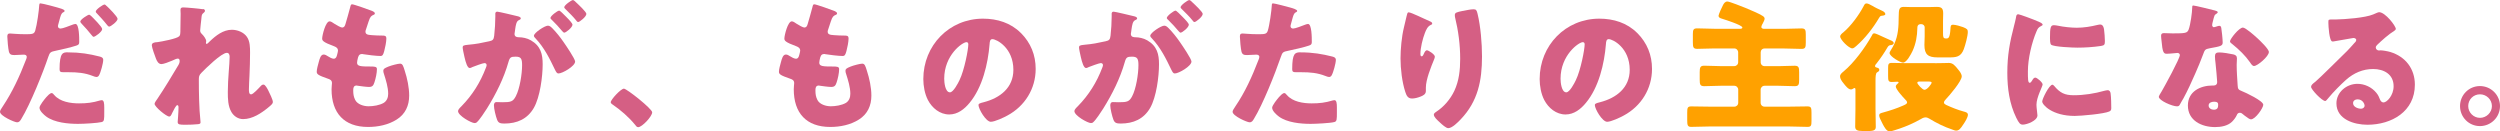 <?xml version="1.0" encoding="UTF-8"?>
<svg id="_レイヤー_2" data-name="レイヤー 2" xmlns="http://www.w3.org/2000/svg" viewBox="0 0 482.2 25.35">
  <defs>
    <style>
      .cls-1 {
        fill: #ffa100;
      }

      .cls-2 {
        fill: #d55f84;
      }
    </style>
  </defs>
  <g id="_レイヤー_1-2" data-name="レイヤー 1">
    <g>
      <path class="cls-2" d="m11.89,1.7c.46.16.57.3.57.41,0,.14-.16.22-.27.27-.38.19-.49.62-.73,1.51-.05.24-.14.54-.24.89-.03.08-.05.16-.05.24,0,.32.22.49.51.49.41,0,1.78-.54,2.19-.7.22-.08.49-.19.68-.19.73,0,.73,2.7.73,3.49,0,.46-.16.54-.54.68-.97.32-2.81.76-3.87.97-1.16.24-1.24.3-1.57,1.24-.92,2.78-3.46,9.13-5.19,11.94-.22.35-.38.65-.84.65s-3.27-1.22-3.27-2.03c0-.24.22-.59.54-1.05,1.84-2.76,3.24-5.78,4.43-8.89.08-.16.19-.46.19-.62,0-.38-.3-.46-.59-.46-.54,0-1.19.08-1.78.08s-.92-.08-1.08-.68c-.13-.51-.3-2.32-.3-2.86,0-.35.05-.62.49-.62.27,0,1.49.14,2.89.14s1.78,0,2-.68c.35-1.16.73-3.92.78-4.97.03-.19.05-.3.22-.3.38,0,3.32.78,4.11,1.05Zm-1.43,16.62c1.11,1.32,3.16,1.62,4.78,1.62,1.51,0,2.62-.13,4.08-.57.08-.03.19-.05.3-.05.43,0,.49.59.49,1.46v.81c0,1.49,0,1.81-.49,1.95-.76.19-3.3.35-4.57.35-1.92,0-4.54-.24-6.13-1.41-.43-.32-1.3-1.08-1.3-1.7,0-.46,1-1.68,1.32-2.05.22-.24.7-.78,1.03-.78.19,0,.38.24.49.38Zm2.65-8.22c2.35,0,4.13.3,6.13.81.38.11.67.22.67.65,0,.62-.49,2.43-.81,2.97-.11.19-.27.32-.51.32-.19,0-.46-.11-.67-.19-1.57-.62-3-.73-4.65-.73h-.97c-.62,0-.81-.08-.81-.57,0-3.27.67-3.27,1.62-3.27Zm4.49-7c.38.38,2.11,2.08,2.11,2.51,0,.51-1.35,1.49-1.65,1.49-.11,0-.22-.11-.41-.35-.51-.65-1.22-1.46-1.89-2.16-.11-.11-.27-.3-.27-.43,0-.41,1.46-1.32,1.7-1.32.13,0,.32.19.41.27Zm2.97-1.95c.38.35,2.11,2.05,2.11,2.49,0,.49-1.32,1.49-1.62,1.49-.16,0-.33-.22-.41-.32-.7-.89-1.3-1.51-2.05-2.32-.08-.08-.13-.13-.13-.27,0-.38,1.38-1.35,1.7-1.35.11,0,.27.16.4.3Z"/>
      <path class="cls-2" d="m39.12,1.73c.3.05.41.16.41.35s-.14.3-.27.41c-.35.27-.35.38-.43,1.22-.03.19-.22,1.92-.22,2.16,0,.32.11.46.32.68.3.27.84.97.84,1.38,0,.14-.05.24-.05.35,0,.16.11.19.14.19.13,0,.41-.3.62-.51,1.16-1.11,2.57-2.22,4.24-2.22,1.05,0,2.27.46,2.89,1.35.62.86.62,2.08.62,3.11,0,1.46-.05,2.92-.11,4.35-.03.89-.11,1.78-.11,2.65,0,.43,0,1,.43,1,.38,0,1.46-1.19,1.76-1.51.16-.19.35-.38.62-.38.35,0,.78.86.92,1.13.24.49.89,1.78.89,2.24,0,.3-.3.57-.89,1.05-1.35,1.11-3.05,2.24-4.86,2.24-.95,0-1.78-.57-2.24-1.35-.68-1.16-.7-2.59-.7-3.89,0-2.62.35-5.35.35-6.78,0-.35-.11-.76-.54-.76-1.03,0-4.11,3.03-4.89,3.84-.49.49-.51.76-.51,1.41,0,2.22.05,5.62.3,7.78.03.14.03.27.03.38,0,.27-.22.32-.49.35-.89.08-1.51.11-2.41.11-1.13,0-1.51-.03-1.51-.54,0-.05.16-1.92.16-2.81,0-.19-.03-.43-.24-.43-.24,0-.7.95-.97,1.49-.05.14-.11.24-.14.3-.08.16-.22.41-.43.41-.57,0-2.84-1.89-2.84-2.46,0-.22.41-.78.57-1,1.38-2.05,2.78-4.38,4.05-6.51.16-.27.22-.49.22-.7,0-.27-.05-.51-.35-.51-.24,0-.54.14-1.13.41-.62.27-1.65.65-2.03.65-.57,0-.86-.54-1.05-1.03-.19-.46-.81-2.19-.81-2.59,0-.43.35-.59,1.13-.62.78-.11,3.7-.65,4.16-1.13.19-.19.22-.57.22-.86v-.22c.03-1.08.05-2.16.05-3.24,0-.27-.03-.51-.03-.78,0-.38.22-.46.54-.46.57,0,3.19.24,3.78.35Z"/>
      <path class="cls-2" d="m71.87,2.16c.24.11.43.24.43.43,0,.16-.11.22-.24.27-.43.19-.65.3-.97,1.3l-.49,1.49c-.05.14-.11.27-.11.43,0,.54.38.65,1.24.7.65.05,1.3.08,1.95.08.51,0,.84,0,.84.59s-.24,1.81-.41,2.4c-.19.7-.32.95-.73.95-.76,0-2.57-.22-3.35-.35-.05-.03-.14-.03-.22-.03-.62,0-.73.51-.84,1.03l-.05.22c-.03.11-.05.32-.05.43,0,.7.73.73,2.67.73.73,0,1.16.03,1.16.49,0,.76-.24,1.86-.49,2.59-.19.57-.38.86-1.03.86-.59,0-1.62-.16-2.24-.24-.05-.03-.13-.03-.19-.03-.57,0-.62.54-.62.86v.16c0,.59.08,1.19.38,1.76.43.86,1.65,1.22,2.57,1.22s2.13-.19,2.92-.65c.62-.38.87-1.05.87-1.76,0-1.24-.43-2.62-.81-3.81-.08-.24-.13-.41-.13-.62,0-.35.19-.49.97-.81.59-.24,1.86-.57,2.27-.57.49,0,.62.49.89,1.35.49,1.49.86,3.24.86,4.81,0,1.92-.73,3.57-2.41,4.62-1.62,1.03-3.62,1.43-5.51,1.43-4.65,0-7.05-2.7-7.05-7.27,0-.32.08-1.13.08-1.19,0-.59-.43-.73-.81-.86-1.78-.62-2.13-.84-2.13-1.32s.24-1.35.38-1.84c.19-.7.38-1.49.97-1.49.27,0,.54.16.78.32.3.19.81.49,1.16.49.21,0,.49-.11.62-.68.08-.32.19-.73.19-.86,0-.49-.32-.7-.73-.86-2.21-.81-2.32-1.11-2.32-1.51,0-.57.65-3.3,1.43-3.3.27,0,.57.22.97.49.43.27,1.19.7,1.43.7.43,0,.57-.32.68-.73.22-.76.62-2.11.89-3.16.11-.43.14-.59.38-.59.32,0,3.46,1.11,3.95,1.32Z"/>
      <path class="cls-2" d="m95.53,2.76c0-.27.05-.51.38-.51.27,0,3.32.73,3.84.86.22.05.7.16.7.43,0,.19-.19.27-.43.38-.43.22-.54.95-.65,1.7l-.05.38c-.03.16-.08.46-.08.54,0,.62.57.65.92.65.59,0,1.51.16,2.24.59,1.92,1.11,2.27,2.7,2.27,4.62,0,2.38-.51,6.32-1.7,8.4-1.24,2.16-3.24,3.03-5.7,3.03-.78,0-1.16-.11-1.4-.76-.24-.62-.6-2.08-.6-2.73,0-.35.11-.65.51-.65.38,0,.76.03,1.13.03,1.6,0,2.03-.11,2.57-1.14.78-1.46,1.22-4.35,1.22-6,0-1.24-.19-1.65-1.24-1.65-.89,0-1.13.11-1.38,1-.89,3.16-2.43,6.22-4.16,9-.35.57-1.46,2.24-1.92,2.62-.13.14-.27.19-.46.19-.62,0-3.19-1.43-3.19-2.3,0-.27.24-.54.68-.97,2.08-2.13,3.62-4.57,4.7-7.43.05-.14.13-.32.13-.46,0-.27-.16-.41-.43-.41s-1.97.62-2.3.76c-.16.08-.35.19-.54.19-.43,0-.76-1.05-1-2.11-.16-.7-.35-1.59-.35-1.86,0-.35.19-.43,1-.51,1.76-.16,2.46-.32,4.13-.68.7-.14.86-.35.95-1.08.13-1.11.22-2.59.22-3.73v-.41Zm11,2.68c.81.84,1.49,1.68,2.19,2.7.4.57,2.21,3.22,2.21,3.73,0,.89-2.46,2.3-3.21,2.3-.3,0-.43-.24-.68-.73-1.03-2.14-2.05-4.24-3.76-6.05-.14-.13-.3-.32-.3-.49,0-.57,2.08-1.95,2.7-1.95.35,0,.59.24.84.49Zm2.65-2.22c.7.7,1.24,1.3,1.24,1.54,0,.54-1.27,1.54-1.59,1.54-.11,0-.27-.16-.41-.32-.59-.73-1.27-1.43-1.95-2.11-.16-.14-.3-.27-.3-.41,0-.38,1.35-1.41,1.68-1.41.19,0,.84.68,1.32,1.16Zm1.97-2.73c.38.35,1.95,1.81,1.95,2.19,0,.54-1.3,1.57-1.59,1.57-.16,0-.32-.22-.41-.35-.59-.73-1.3-1.41-1.97-2.08-.11-.11-.3-.27-.3-.43,0-.38,1.38-1.38,1.68-1.38.19,0,.57.41.65.49Z"/>
      <path class="cls-2" d="m125.79,21.67c0,.78-1.95,2.86-2.7,2.86-.27,0-.46-.27-.59-.46-1.27-1.54-2.78-2.84-4.43-3.97-.13-.08-.27-.22-.27-.38,0-.51,1.95-2.62,2.54-2.62.54,0,5.46,3.89,5.46,4.57Z"/>
      <path class="cls-2" d="m161.02,2.16c.24.11.43.24.43.43,0,.16-.11.22-.24.27-.43.19-.65.3-.97,1.3l-.49,1.49c-.05.14-.11.27-.11.43,0,.54.38.65,1.24.7.65.05,1.3.08,1.95.08.51,0,.84,0,.84.59s-.24,1.81-.41,2.4c-.19.7-.32.95-.73.95-.76,0-2.57-.22-3.35-.35-.05-.03-.14-.03-.22-.03-.62,0-.73.51-.84,1.03l-.05.22c-.03.11-.05.32-.05.43,0,.7.73.73,2.67.73.73,0,1.16.03,1.16.49,0,.76-.24,1.86-.49,2.59-.19.57-.38.86-1.03.86-.59,0-1.62-.16-2.24-.24-.05-.03-.13-.03-.19-.03-.57,0-.62.54-.62.86v.16c0,.59.08,1.19.38,1.76.43.86,1.65,1.22,2.57,1.22s2.13-.19,2.92-.65c.62-.38.86-1.05.86-1.76,0-1.24-.43-2.62-.81-3.81-.08-.24-.13-.41-.13-.62,0-.35.19-.49.97-.81.59-.24,1.87-.57,2.27-.57.49,0,.62.49.89,1.35.49,1.49.87,3.24.87,4.81,0,1.92-.73,3.57-2.41,4.62-1.62,1.03-3.62,1.43-5.51,1.43-4.65,0-7.05-2.7-7.05-7.27,0-.32.08-1.13.08-1.19,0-.59-.43-.73-.81-.86-1.78-.62-2.13-.84-2.13-1.32s.24-1.35.38-1.84c.19-.7.38-1.49.97-1.49.27,0,.54.16.78.32.3.19.81.49,1.16.49.22,0,.49-.11.62-.68.08-.32.19-.73.19-.86,0-.49-.32-.7-.73-.86-2.22-.81-2.32-1.11-2.32-1.51,0-.57.65-3.3,1.43-3.3.27,0,.57.22.97.49.43.27,1.19.7,1.43.7.43,0,.57-.32.68-.73.22-.76.62-2.11.89-3.16.11-.43.13-.59.38-.59.32,0,3.46,1.11,3.95,1.32Z"/>
      <path class="cls-2" d="m196.9,6.35c1.92,1.92,2.86,4.27,2.86,6.95,0,3.81-2.08,7.16-5.43,8.97-.68.38-2.46,1.22-3.22,1.22-.95,0-2.38-2.49-2.38-3.24,0-.24.24-.35,1.03-.54,3.13-.81,5.7-2.78,5.7-6.24,0-4.24-3.24-5.92-4.05-5.92-.46,0-.51.49-.54.97-.3,3.76-1.38,8.35-3.86,11.32-1,1.22-2.3,2.24-3.92,2.24-1.81,0-3.3-1.24-4.11-2.78-.62-1.19-.89-2.73-.89-4.05,0-6.49,5-11.65,11.51-11.65,2.76,0,5.35.81,7.3,2.76Zm-14.78,8.84c0,.65.16,2.62,1.11,2.62.65,0,1.57-1.78,1.84-2.35.95-1.95,1.7-5.94,1.7-6.92,0-.22-.11-.41-.35-.41-.78,0-4.3,2.49-4.3,7.05Z"/>
      <path class="cls-2" d="m214.41,2.76c0-.27.05-.51.38-.51.27,0,3.32.73,3.84.86.22.05.7.16.7.43,0,.19-.19.27-.43.38-.43.22-.54.95-.65,1.7l-.05.38c-.03.16-.08.46-.08.54,0,.62.57.65.92.65.59,0,1.51.16,2.24.59,1.92,1.11,2.27,2.7,2.27,4.62,0,2.38-.51,6.32-1.7,8.4-1.24,2.16-3.24,3.03-5.7,3.03-.78,0-1.16-.11-1.4-.76-.24-.62-.6-2.08-.6-2.73,0-.35.11-.65.51-.65.38,0,.76.03,1.13.03,1.6,0,2.03-.11,2.57-1.14.78-1.46,1.22-4.35,1.22-6,0-1.24-.19-1.65-1.24-1.65-.89,0-1.13.11-1.38,1-.89,3.16-2.43,6.22-4.16,9-.35.57-1.46,2.24-1.92,2.62-.13.14-.27.19-.46.19-.62,0-3.19-1.43-3.19-2.3,0-.27.24-.54.68-.97,2.08-2.13,3.62-4.57,4.7-7.43.05-.14.13-.32.13-.46,0-.27-.16-.41-.43-.41s-1.97.62-2.3.76c-.16.08-.35.19-.54.19-.43,0-.76-1.05-1-2.11-.16-.7-.35-1.59-.35-1.86,0-.35.19-.43,1-.51,1.76-.16,2.46-.32,4.13-.68.7-.14.86-.35.95-1.08.13-1.11.22-2.59.22-3.73v-.41Zm11,2.68c.81.84,1.49,1.68,2.19,2.7.4.57,2.21,3.22,2.21,3.73,0,.89-2.46,2.3-3.21,2.3-.3,0-.43-.24-.68-.73-1.03-2.14-2.05-4.24-3.76-6.05-.14-.13-.3-.32-.3-.49,0-.57,2.08-1.95,2.7-1.95.35,0,.59.24.84.49Zm2.65-2.22c.7.7,1.24,1.3,1.24,1.54,0,.54-1.27,1.54-1.59,1.54-.11,0-.27-.16-.41-.32-.59-.73-1.27-1.43-1.95-2.11-.16-.14-.3-.27-.3-.41,0-.38,1.35-1.41,1.68-1.41.19,0,.84.68,1.32,1.16Zm1.97-2.73c.38.35,1.95,1.81,1.95,2.19,0,.54-1.3,1.57-1.59,1.57-.16,0-.32-.22-.41-.35-.59-.73-1.3-1.41-1.97-2.08-.11-.11-.3-.27-.3-.43,0-.38,1.38-1.38,1.68-1.38.19,0,.57.41.65.49Z"/>
      <path class="cls-2" d="m248.88,1.46c.51.14,1.32.38,1.32.65,0,.14-.16.22-.27.27-.38.19-.49.62-.73,1.51-.05.24-.14.54-.24.89-.03.11-.05.22-.05.24,0,.32.22.49.51.49.41,0,1.78-.54,2.19-.7.22-.08.49-.19.68-.19.73,0,.73,2.68.73,3.49,0,.38-.11.54-.54.68-1.08.35-2.81.76-3.87.97-1.16.24-1.24.27-1.57,1.24-1.13,3.27-3.46,9.13-5.19,11.94-.22.35-.38.65-.84.65s-3.27-1.22-3.27-2.03c0-.24.22-.57.54-1.05,1.86-2.73,3.24-5.78,4.43-8.89.08-.16.19-.46.19-.62,0-.38-.3-.46-.59-.46-.54,0-1.19.08-1.78.08s-.92-.08-1.08-.68c-.13-.51-.3-2.32-.3-2.86,0-.35.05-.62.49-.62.27,0,1.49.14,2.89.14s1.78,0,2-.68c.32-.97.73-3.89.78-4.97,0-.16.05-.3.22-.3.35,0,2.86.68,3.35.81Zm-.67,16.86c1.11,1.32,3.16,1.62,4.78,1.62,1.51,0,2.62-.13,4.08-.57.08-.03.19-.05.3-.05.43,0,.49.59.49,1.46v.81c0,1.49,0,1.81-.49,1.95-.81.22-3.67.35-4.57.35-1.92,0-4.54-.24-6.13-1.41-.43-.32-1.3-1.08-1.3-1.7,0-.46,1-1.68,1.32-2.05.22-.24.7-.78,1.03-.78.19,0,.38.24.49.38Zm2.65-8.22c2.35,0,4.19.32,6.13.81.38.11.67.22.67.65,0,.62-.49,2.43-.81,2.97-.11.19-.27.32-.51.32-.19,0-.46-.11-.67-.19-1.57-.62-3-.73-4.65-.73h-.97c-.62,0-.81-.08-.81-.57,0-3.11.54-3.27,1.62-3.27Z"/>
      <path class="cls-2" d="m275.73,4.08c.38.16.51.27.51.46,0,.16-.08.19-.22.24-.68.3-.95.97-1.19,1.59-.43,1.11-.86,2.84-.86,4.03,0,.16,0,.46.24.46.16,0,.27-.14.43-.51.14-.3.3-.65.6-.65.27,0,1.51.78,1.51,1.22,0,.13-.05.32-.11.46-.62,1.51-1.62,3.97-1.62,5.51v.68c0,.62-.57.89-1.08,1.08-.49.19-1.08.35-1.59.35-.84,0-1.08-.62-1.3-1.27-.62-1.89-.92-4.46-.92-6.46,0-1.78.22-4.19.65-5.95.16-.7.35-1.43.51-2.16.11-.46.16-.78.4-.78.51,0,2.95,1.24,4.03,1.7Zm6.43-1.97c.59-.11,1.46-.32,2.05-.32.51,0,.62.19.78.86.59,2.41.86,5.73.86,8.24,0,4.65-.78,8.65-4.11,12.13-.51.54-1.65,1.7-2.4,1.7-.43,0-1.22-.73-1.54-1.03-.68-.62-1.24-1.13-1.24-1.59,0-.16.11-.3.46-.54,1.49-.97,2.73-2.43,3.49-4.03.92-1.97,1.13-4.05,1.13-6.19,0-2.7-.35-5.4-1-8.05-.03-.14-.03-.27-.03-.41,0-.43.35-.54,1.54-.78Z"/>
      <path class="cls-2" d="m315.78,6.35c1.92,1.92,2.86,4.27,2.86,6.95,0,3.81-2.08,7.16-5.43,8.97-.68.38-2.46,1.22-3.22,1.22-.95,0-2.38-2.49-2.38-3.24,0-.24.24-.35,1.03-.54,3.13-.81,5.7-2.78,5.7-6.24,0-4.24-3.24-5.92-4.05-5.92-.46,0-.51.49-.54.97-.3,3.76-1.38,8.35-3.86,11.32-1,1.22-2.3,2.24-3.92,2.24-1.81,0-3.3-1.24-4.11-2.78-.62-1.19-.89-2.73-.89-4.05,0-6.49,5-11.65,11.51-11.65,2.76,0,5.35.81,7.3,2.76Zm-14.78,8.84c0,.65.16,2.62,1.11,2.62.65,0,1.57-1.78,1.84-2.35.95-1.95,1.7-5.94,1.7-6.92,0-.22-.11-.41-.35-.41-.78,0-4.3,2.49-4.3,7.05Z"/>
      <path class="cls-1" d="m340.36,9.35c-.46,0-.76.32-.76.76v1.89c0,.43.32.76.76.76h2.67c1.05,0,2.08-.08,3.13-.08.78,0,.86.35.86,1.24v1.43c0,.97-.08,1.27-.89,1.27-1.03,0-2.08-.08-3.11-.08h-2.67c-.43,0-.76.35-.76.76v2.51c0,.43.32.76.76.76h4.65c1.22,0,2.41-.05,3.62-.05.73,0,.78.3.78,1.22v1.57c0,.86-.05,1.16-.76,1.16-1.22,0-2.43-.08-3.65-.08h-15.13c-1.22,0-2.43.08-3.67.08-.7,0-.76-.35-.76-1.32v-1.41c0-.92.05-1.22.78-1.22,1.22,0,2.43.05,3.65.05h4.65c.43,0,.76-.32.76-.76v-2.51c0-.41-.32-.76-.76-.76h-2.67c-1.03,0-2.08.08-3.11.08-.81,0-.89-.32-.89-1.3v-1.41c0-.89.11-1.24.86-1.24,1.05,0,2.08.08,3.13.08h2.67c.43,0,.76-.32.76-.76v-1.89c0-.41-.32-.76-.76-.76h-3.76c-1.13,0-2.24.08-3.38.08-.76,0-.84-.32-.84-1.27v-1.57c0-.84.11-1.11.84-1.11,1.13,0,2.24.08,3.38.08h4.92c.16,0,.41-.05.41-.24,0-.49-3.54-1.57-4.11-1.76-.24-.08-.49-.22-.49-.51,0-.24.7-1.78.86-2.05.16-.32.41-.7.84-.7s2.97,1.03,3.51,1.24c.81.35,2.68,1.11,3.3,1.54.22.14.38.3.38.54,0,.22-.22.65-.38.95-.05.08-.08.13-.11.19-.05.14-.14.3-.14.43,0,.35.35.38.62.38h3.73c1.13,0,2.27-.08,3.38-.08.76,0,.84.3.84,1.22v1.49c0,.95-.08,1.24-.84,1.24-1.11,0-2.24-.08-3.38-.08h-3.76Z"/>
      <path class="cls-1" d="m361.75,21.05c0,1.14.05,2.27.05,3.41,0,.54-.24.81-1.38.81h-1.16c-1.08,0-1.43-.22-1.43-.86,0-1.13.05-2.24.05-3.35v-3.73c0-.27-.05-.35-.19-.35-.08,0-.14.05-.19.08-.16.11-.3.19-.51.19-.49,0-1.05-.73-1.35-1.11-.49-.59-.73-1-.73-1.41s.38-.7.68-.95c2-1.65,4.13-4.57,5.41-6.84.16-.3.21-.51.51-.51.24,0,1.05.38,1.86.76.46.22.92.43,1.27.57.24.08.62.27.62.57,0,.22-.27.32-.46.35-.38.05-.51.08-.73.43-.62,1.08-1.35,2.14-2.11,3.11-.14.16-.3.32-.3.54s.24.24.41.3c.22.05.41.16.41.41,0,.27-.24.38-.46.51-.24.16-.27.86-.27,1.51v5.57Zm-.62-19.94c.54.35,1.27.68,1.86.95.43.19.65.43.65.65,0,.3-.51.3-.81.35-.19.03-.3.24-.41.41-1.13,1.92-2.68,3.92-4.38,5.4-.19.16-.51.46-.76.46-.68,0-2.35-1.68-2.35-2.3,0-.3.38-.62.6-.78,1.46-1.22,3-3.32,3.89-5,.19-.35.27-.59.59-.59.3,0,.68.22.97.38.03.03.08.05.13.08Zm12.03,11.08c1.27,0,2.43-.05,2.73-.05.78,0,1.16.46,1.87,1.35.27.32.62.81.62,1.24,0,.92-2.38,3.7-3.08,4.43-.16.19-.35.38-.35.62,0,.22.22.35.43.46,1.11.51,2.22.95,3.38,1.27.32.08.81.19.81.62,0,.51-.57,1.41-.87,1.84-.54.84-.86,1.22-1.4,1.22-.24,0-.49-.11-.7-.19-1.62-.54-3.03-1.24-4.51-2.14-.24-.13-.43-.22-.7-.22-.38,0-.73.22-1.05.41-1.24.7-2.62,1.3-3.97,1.76-.32.11-1.62.54-1.86.54-.65,0-1.08-.89-1.35-1.38-.05-.08-.11-.22-.16-.32-.24-.46-.54-1.05-.54-1.38,0-.38.24-.43.81-.59,1.27-.35,2.54-.76,3.76-1.3.35-.16.81-.32.81-.62,0-.24-.24-.46-.4-.62-.41-.43-1.78-1.92-1.78-2.46,0-.24.22-.43.38-.57.11-.08.16-.11.16-.19,0-.14-.16-.16-.24-.16-.35,0-.7.05-1.05.05-.68,0-.73-.27-.73-1.14v-1.51c0-.76.05-1.03.73-1.03.95,0,1.92.05,2.87.05h5.43Zm-1.92-6.89c0-.38-.3-.65-.7-.65-.68,0-.73.43-.73.89-.03,1.35-.24,2.81-.92,4.3-.3.62-1.14,2.24-1.84,2.24-.49,0-2.59-1.19-2.59-1.86,0-.19.19-.43.27-.59,1.05-1.59,1.38-3.19,1.46-5.03.03-.54.03-1,.03-1.41.03-1.3.03-1.86.97-1.86.43,0,.84.03,1.24.03h3.86c.43,0,.84-.03,1.27-.03.97,0,1.24.32,1.24,1.27,0,.46-.03.95-.03,1.41v2.3c0,.76,0,1.11.54,1.11h.13c.38,0,.65-.14.76-1.81.03-.54.03-.84.51-.84s1.49.3,1.92.46c.76.3.92.46.92.92,0,.81-.49,2.57-.78,3.35-.57,1.51-1.49,1.57-2.89,1.57h-2.16c-1.81,0-2.54-.54-2.54-2.4,0-.54.05-1.11.05-1.65v-1.7Zm-.89,10.43c-.3,0-.54,0-.54.24s.97,1.35,1.38,1.35c.54,0,1.38-1.13,1.38-1.38,0-.19-.27-.22-.89-.22h-1.32Z"/>
      <path class="cls-2" d="m388.47,4.97c.13-.51.27-1.03.35-1.46.08-.51.11-.76.46-.76.24,0,2.84.95,4,1.46.54.24.7.41.7.54,0,.11-.08.16-.19.22-.62.3-.76.51-1,1.11-.89,2.08-1.65,5.22-1.65,7.67,0,1.49,0,2.22.35,2.22.19,0,.33-.22.46-.43.16-.27.32-.57.62-.57.32,0,1.41.92,1.41,1.32,0,.38-1.19,2.46-1.19,3.92,0,.19.05.86.11,1.27.03.16.08.62.08.78,0,1-2,1.78-2.84,1.78-.51,0-.76-.35-1.24-1.32-1.32-2.68-1.73-5.7-1.73-8.67,0-3.32.46-5.89,1.3-9.08Zm7.73,11.59c1.13,1.35,2.03,1.81,3.78,1.81,2,0,4-.32,5.92-.86.19-.05.46-.11.65-.11.35,0,.51.35.54.59.11.73.13,2.27.13,2.81,0,.35-.03.54-.38.7-.95.46-5.46.86-6.67.86-4.35,0-6.27-2.16-6.27-2.78,0-.51,1.35-3.24,1.97-3.24.13,0,.24.13.32.22Zm-.05-11.7c.16,0,.59.05.84.11,1.03.22,2.51.38,3.57.38,1.35,0,2.7-.22,4-.54.24-.05.38-.08.54-.08.51,0,.68.57.73.97.08.68.16,1.54.16,2.22s-.08.84-.78.95c-1.51.22-3.03.32-4.54.32-.81,0-4.54-.14-5.05-.57-.22-.19-.22-1-.22-1.3,0-2,.11-2.46.76-2.46Z"/>
      <path class="cls-2" d="m427.14,2c.32.08.62.19.62.35,0,.13-.19.27-.51.49-.16.11-.38,1.05-.49,1.51-.03.11-.05.16-.05.22,0,.08-.03.19-.03.3,0,.16.14.38.32.38.14,0,.43-.11.6-.16.16-.05.3-.11.46-.11.24,0,.32.14.38.41.08.43.27,2.16.27,2.81s-.38.73-2.49,1.11c-.95.16-.97.35-1.3,1.22-.46,1.24-.97,2.46-1.51,3.68-.7,1.59-1.43,3.22-2.27,4.76-.22.38-.49.81-.65,1.13-.14.27-.24.41-.59.41-.92,0-3.51-1.13-3.51-1.84,0-.16.38-.78.57-1.08.54-.92,3.49-6.3,3.49-6.97,0-.27-.24-.41-.46-.41-.16,0-.7.05-.89.08-.3.03-.86.08-1.19.08-.57,0-.81-.24-1-2.54-.03-.22-.08-.7-.08-.95,0-.38.22-.49.54-.49.46,0,1.11.05,1.7.05,2.46,0,2.81-.05,3.08-.76.35-.92.68-3.35.68-4.19,0-.22,0-.43.19-.43.35,0,3.59.81,4.13.95Zm3.62,8.49c.46.11.7.3.7.78,0,.27-.05.76-.05,1.24,0,1.35.11,2.68.19,4,.03.65.16.81.78,1.05.76.3,4.16,1.89,4.16,2.65,0,.59-1.51,2.81-2.38,2.81-.22,0-.59-.24-1.19-.7-.16-.14-.32-.27-.51-.41-.13-.11-.24-.16-.43-.16-.43,0-.54.32-.6.46-.19.43-.59.95-.92,1.27-.84.81-2.13,1.03-3.27,1.03-2.57,0-5.24-1.24-5.24-4.16,0-2.7,2.38-3.86,4.78-3.86h.22c.43,0,.65-.27.65-.65,0-.46-.24-2.86-.32-3.68-.05-.41-.11-.86-.11-1.27,0-.57.22-.78.81-.78.7,0,2.03.22,2.73.38Zm-4.76,9.86c0,.54.54.81,1,.81.62,0,.84-.32.84-.89,0-.35-.03-.65-.81-.65-.46,0-1.03.19-1.03.73Zm9.3-13.08c.62.57,2.32,2.19,2.32,2.76,0,.84-2.19,2.7-2.87,2.7-.32,0-.57-.41-.76-.7-.92-1.32-2.11-2.46-3.38-3.49-.22-.16-.49-.35-.49-.57,0-.43,1.73-2.65,2.49-2.65.51,0,2.24,1.54,2.68,1.95Z"/>
      <path class="cls-2" d="m462.1,5.57c0,.16-.16.3-.3.38-1.13.7-2.35,1.81-3.32,2.73-.13.14-.24.3-.24.49,0,.32.3.57.62.57.08,0,.19-.03.3-.03.41,0,1.35.16,1.89.32,2.92.89,4.73,3.24,4.73,6.3,0,5.16-4.46,7.73-9.16,7.73-2.54,0-5.97-1.03-5.97-4.13,0-2.16,1.97-3.76,4.05-3.76,1.41,0,2.76.65,3.65,1.73.41.51.49.78.73,1.35.11.27.35.51.65.51.65,0,1.95-1.35,1.95-3.13,0-2.3-1.87-3.32-3.95-3.32-1.97,0-3.73.76-5.22,2.08-.97.86-2.51,2.41-3.32,3.41-.38.49-.59.68-.7.68-.62,0-2.73-2.22-2.73-2.73,0-.32.27-.57.84-1,.68-.54,5.16-5,6.11-5.92.51-.51.92-1,1.38-1.51.19-.19.38-.35.38-.62,0-.32-.43-.38-.54-.38-.08,0-3.03.54-3.73.65-.11.03-.22.03-.32.03-.62,0-.78-3.05-.78-3.57v-.27c0-.41.08-.41.86-.41h.62c1.76-.03,5.62-.32,7.16-.97.68-.3.97-.43,1.16-.43,1.16,0,3.21,2.65,3.21,3.24Zm-7.38,13.59c-.43,0-.86.24-.86.73,0,.73.92,1.08,1.54,1.08.35,0,.68-.24.68-.59,0-.38-.41-1.22-1.35-1.22Z"/>
      <path class="cls-2" d="m482.2,20.46c0,2.13-1.73,3.86-3.87,3.86s-3.84-1.73-3.84-3.86,1.7-3.86,3.84-3.86,3.87,1.73,3.87,3.86Zm-6.13,0c0,1.24,1.03,2.27,2.27,2.27s2.3-1.03,2.3-2.27-1.03-2.27-2.3-2.27-2.27,1-2.27,2.27Z"/>
    </g>
  </g>
</svg>
